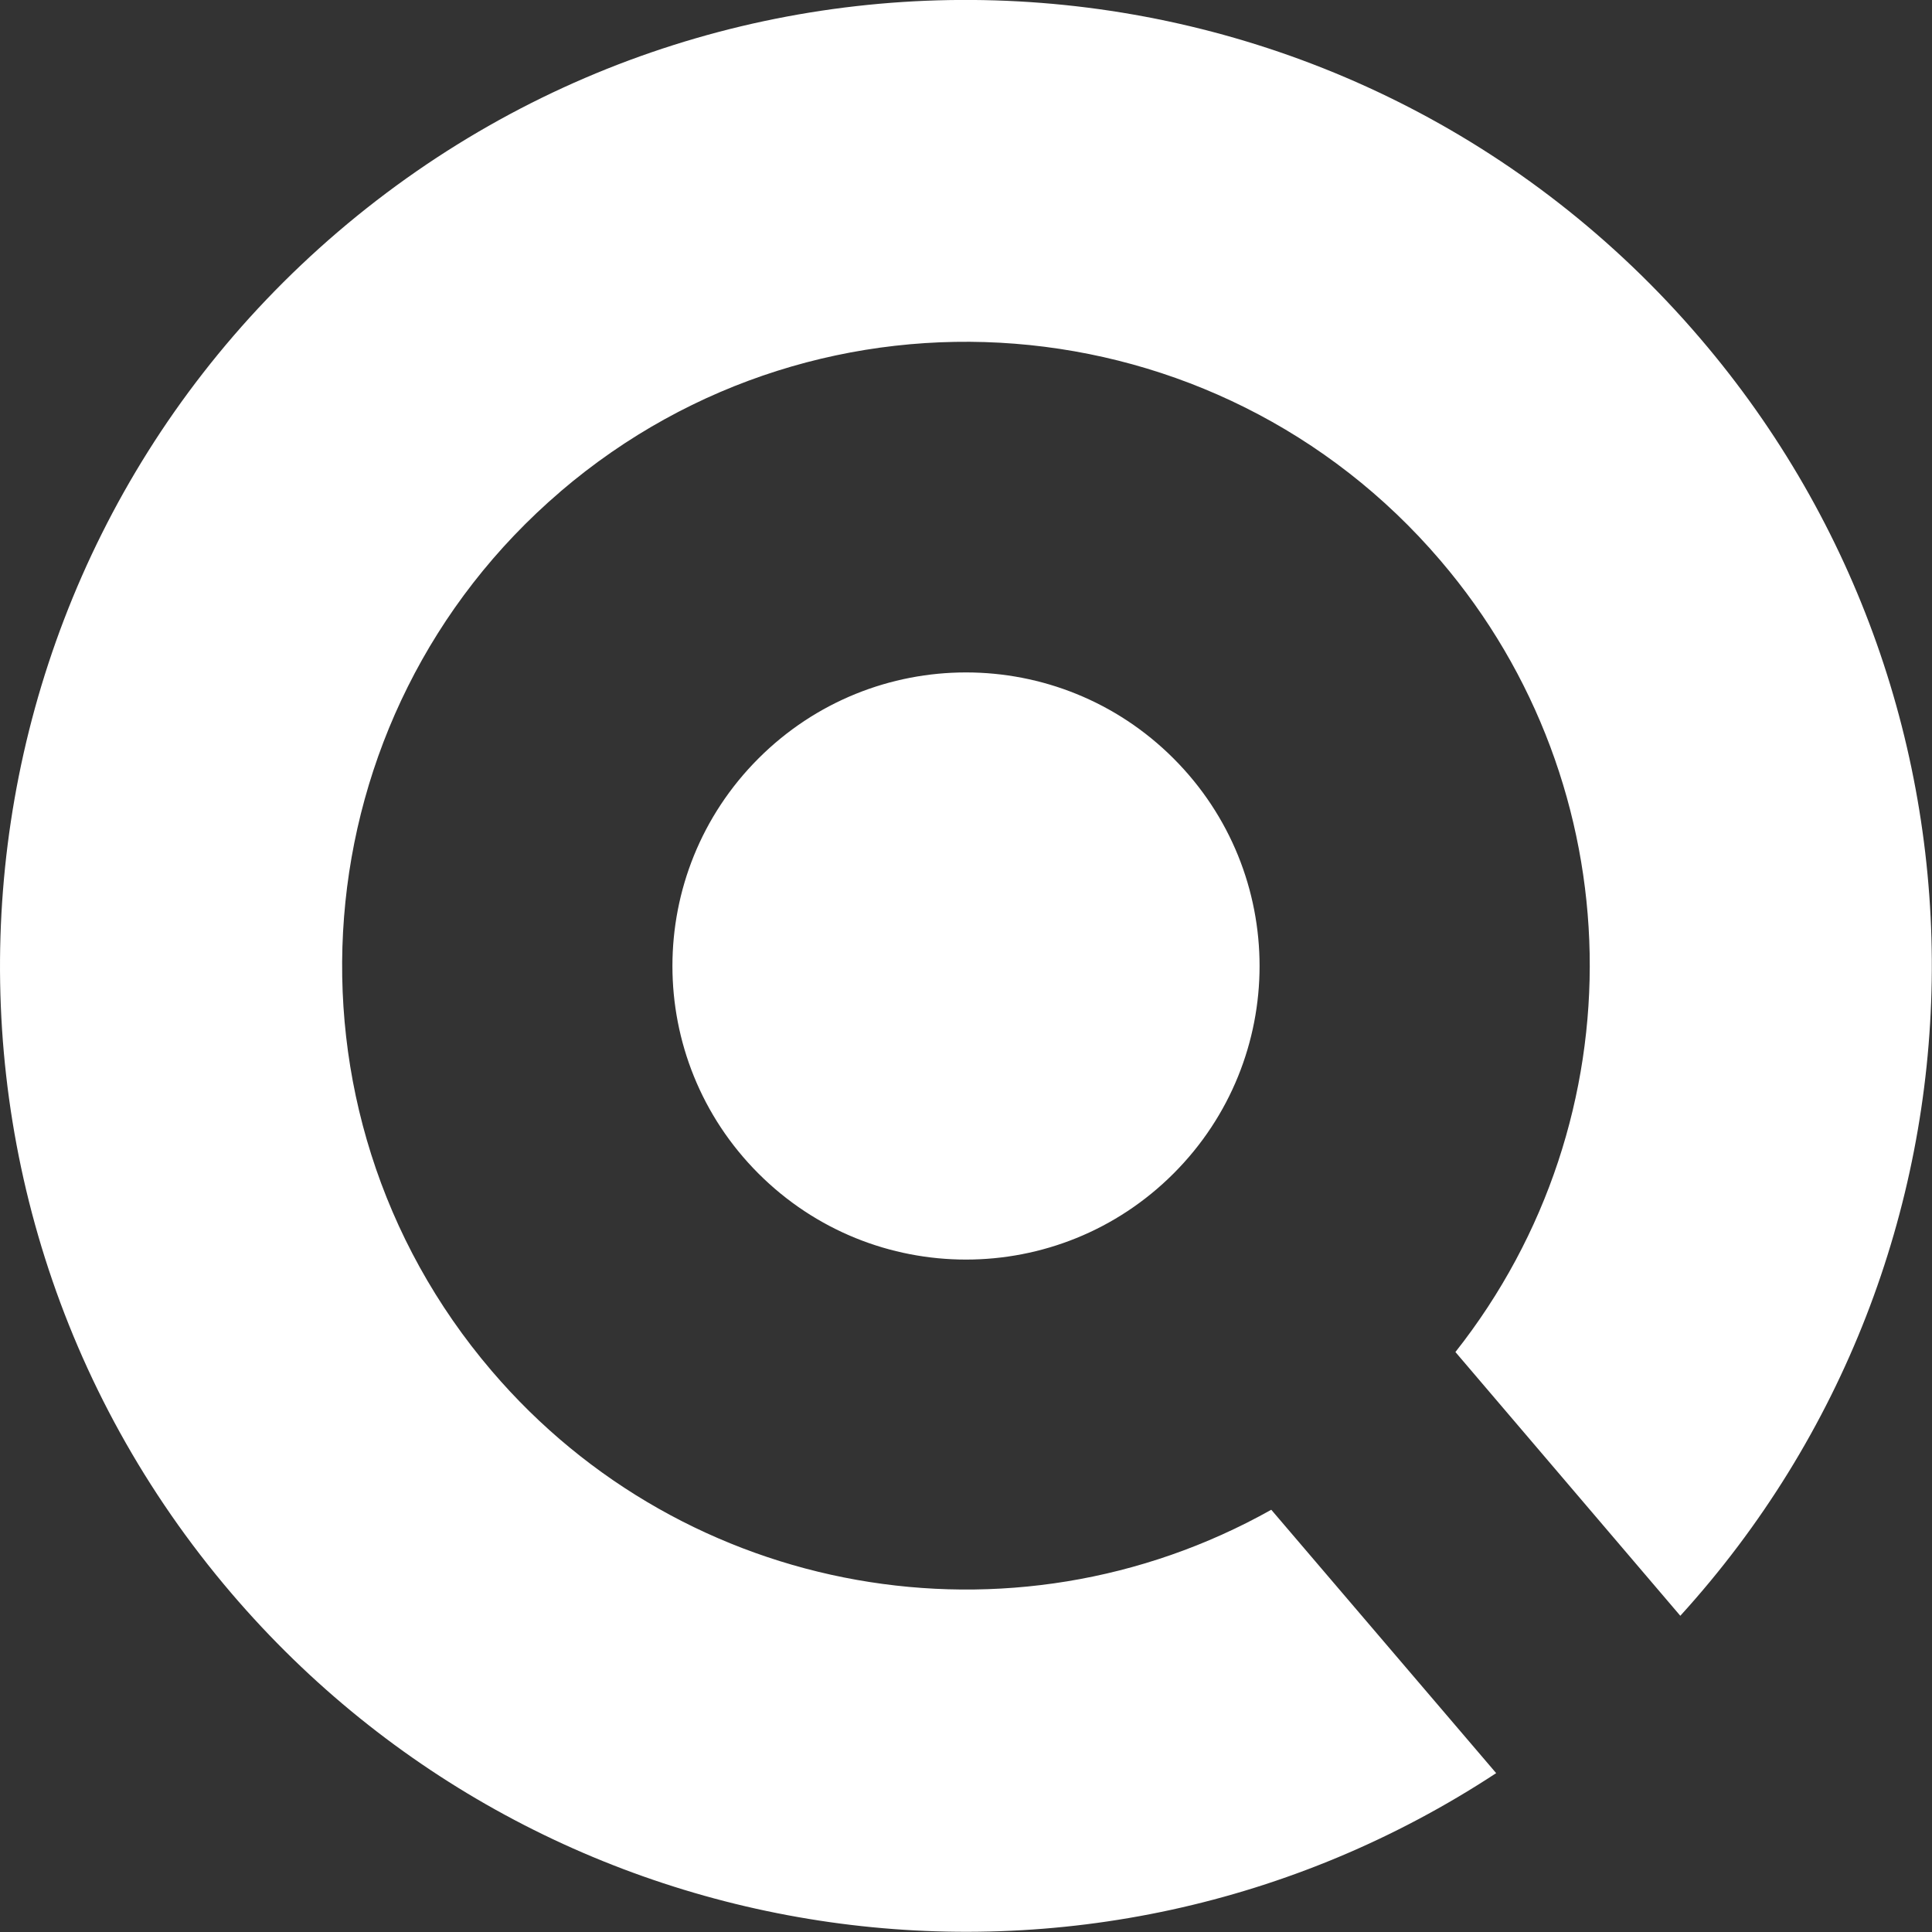 <?xml version="1.0" encoding="utf-8"?>
<!-- Generator: Adobe Illustrator 28.2.0, SVG Export Plug-In . SVG Version: 6.00 Build 0)  -->
<svg version="1.1"
	 id="svg841" xmlns:rdf="http://www.w3.org/1999/02/22-rdf-syntax-ns#" xmlns:svg="http://www.w3.org/2000/svg" xmlns:sodipodi="http://sodipodi.sourceforge.net/DTD/sodipodi-0.dtd" xmlns:dc="http://purl.org/dc/elements/1.1/" xmlns:inkscape="http://www.inkscape.org/namespaces/inkscape" xmlns:cc="http://creativecommons.org/ns#"
	 xmlns="http://www.w3.org/2000/svg" xmlns:xlink="http://www.w3.org/1999/xlink" x="0px" y="0px" viewBox="0 0 512 512"
	 style="enable-background:new 0 0 512 512;" xml:space="preserve">
<rect x="0" y="0" width="512" height="512" fill="#333333" stroke="none"/>
<style type="text/css">
	.st0{fill:#FFFFFF;}
</style>
<path class="st0" d="M201,201c30.4-30.4,79.6-30.4,110,0c30.4,30.4,30.4,79.6,0,110c-30.4,30.4-79.6,30.4-110,0
	C170.6,280.6,170.6,231.4,201,201z M89.6,61.4c-107.4,91.9-120,253.4-28.3,360.8c83.8,98.1,227.4,118.5,335.2,47.7l-59.6-69.8
	c-68.8,38.6-155.4,23.2-206.6-36.8c-59.3-69.4-51.1-173.7,18.2-233l0.1-0.1c69.4-59.3,173.8-51.1,233.1,18.3l0,0
	c51.3,60,52.9,147.9,4,209.8l59.6,69.9c86.8-95.4,89.1-240.5,5.3-338.5C358.8-17.8,197.2-30.5,89.6,61.4L89.6,61.4L89.6,61.4z"/>
</svg>
